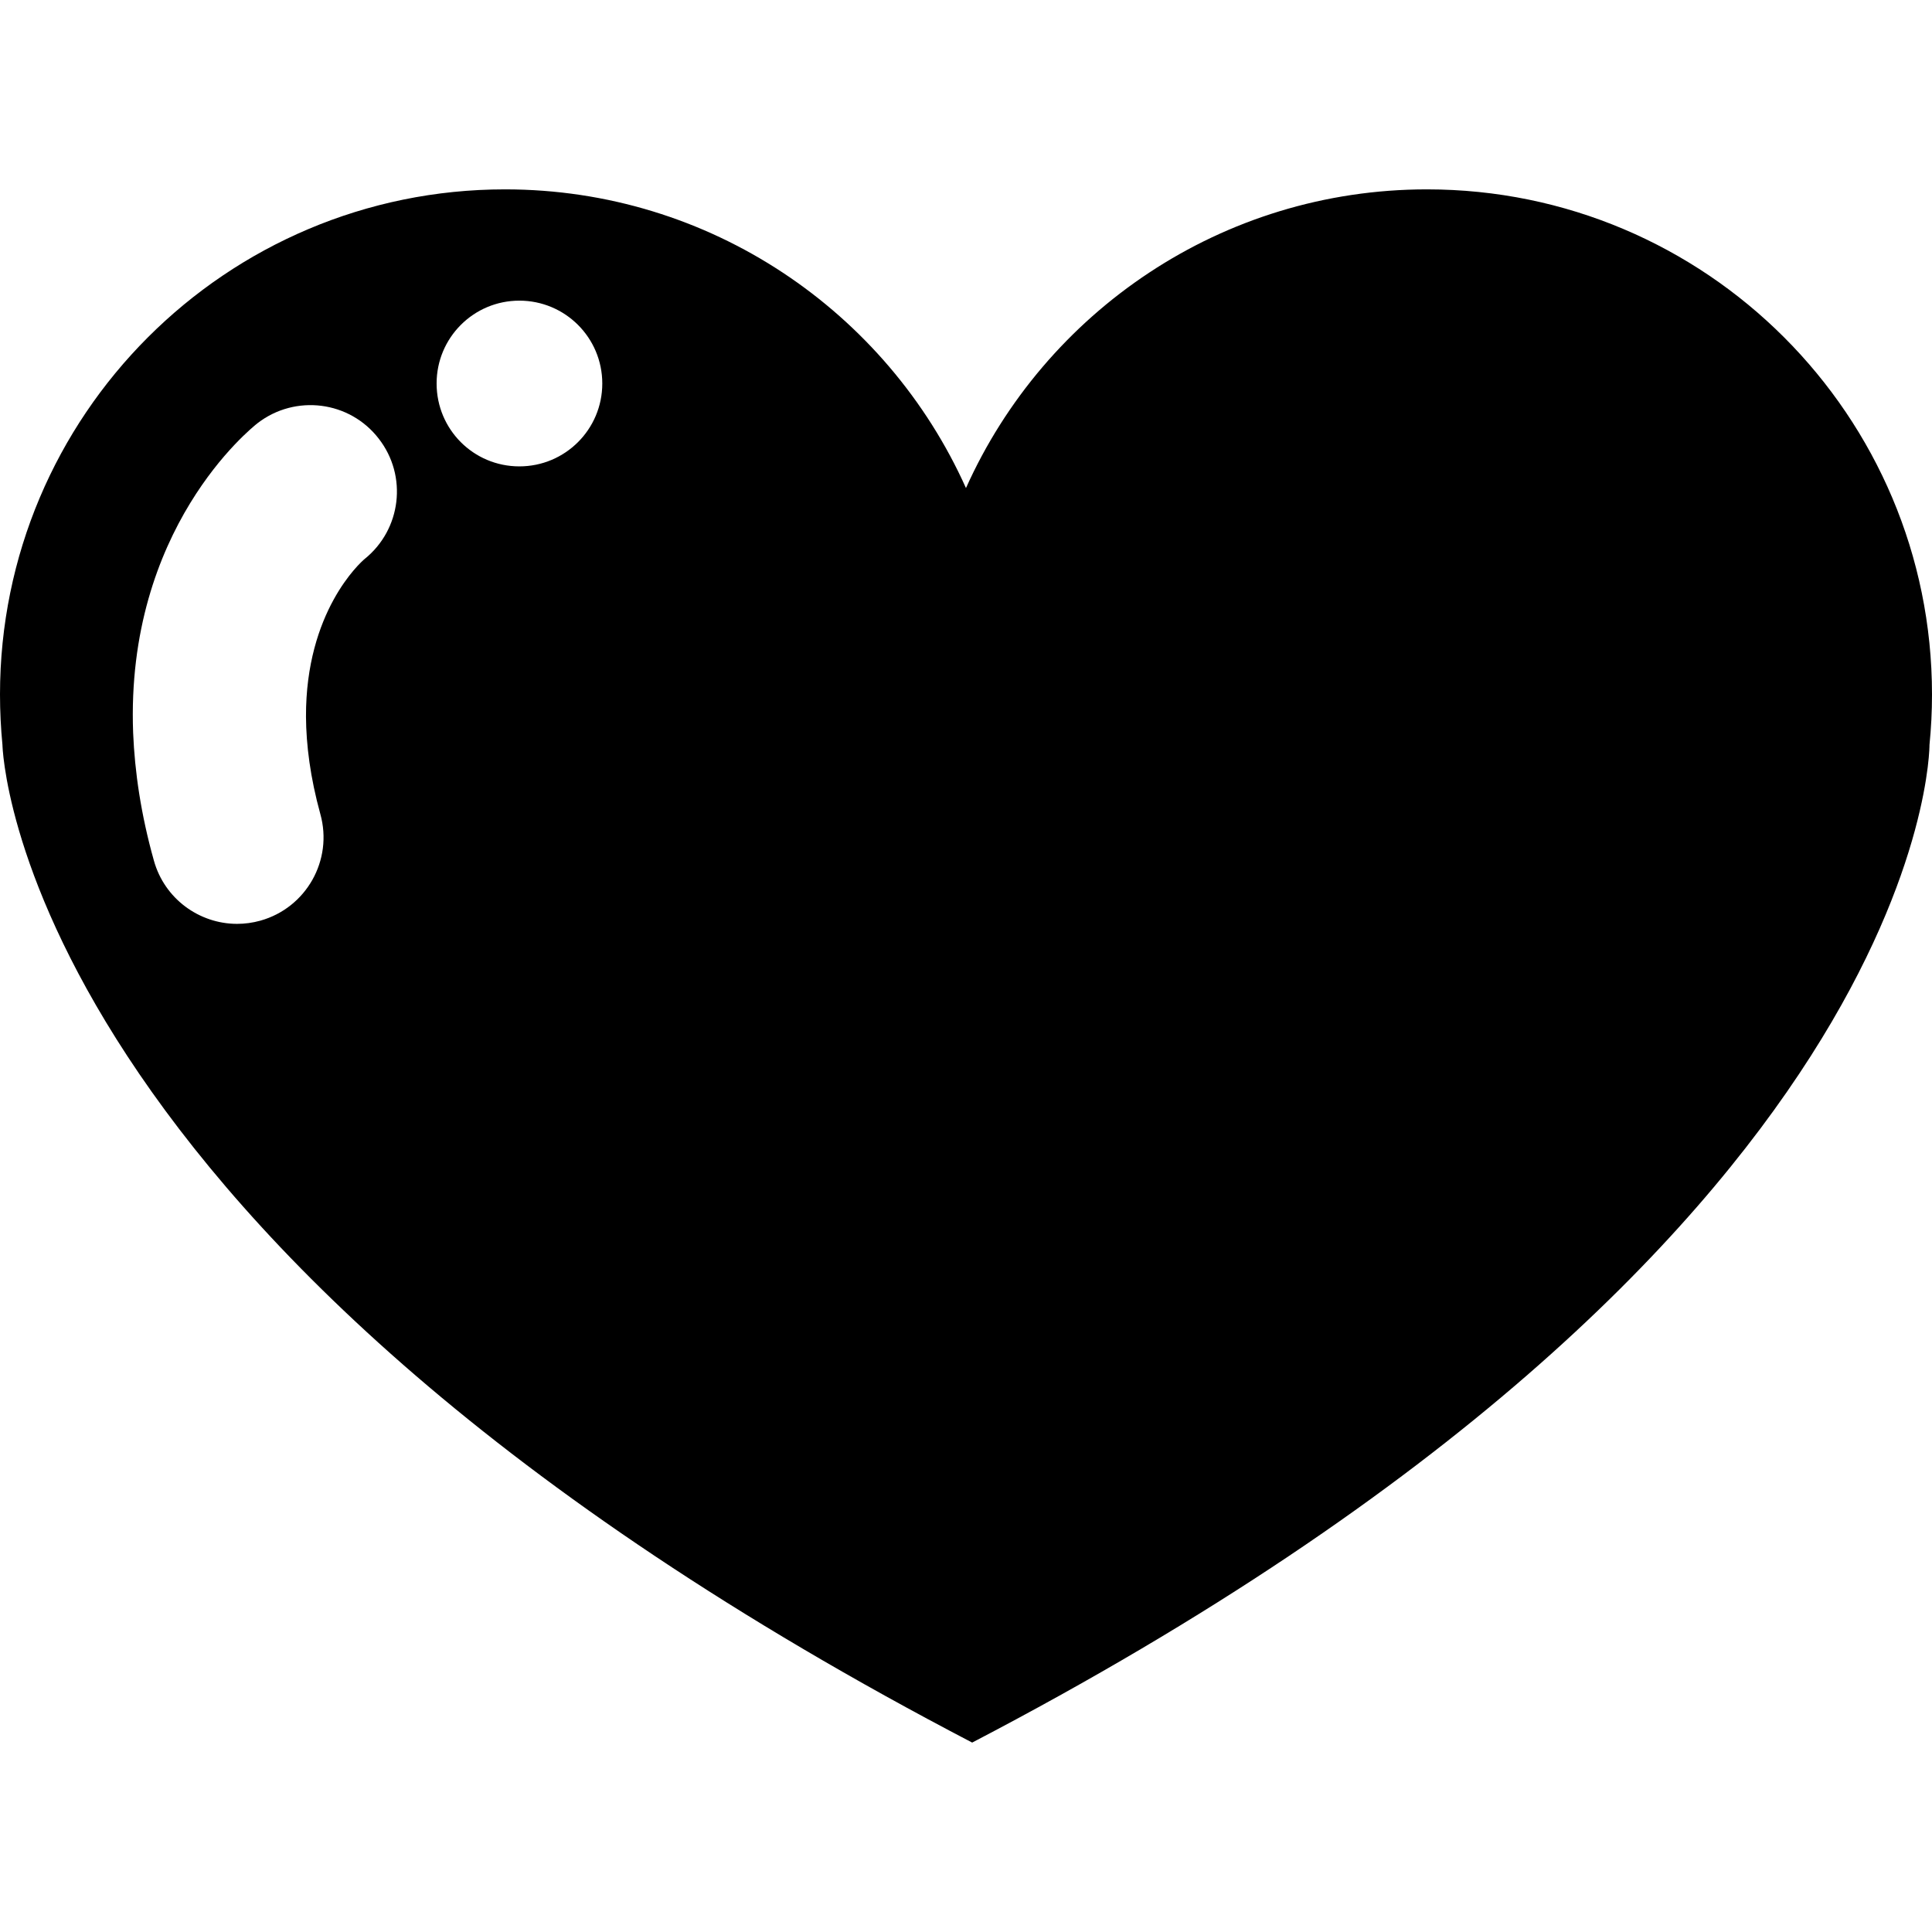 <?xml version="1.0" encoding="iso-8859-1"?>
<!-- Generator: Adobe Illustrator 16.0.0, SVG Export Plug-In . SVG Version: 6.00 Build 0)  -->
<!DOCTYPE svg PUBLIC "-//W3C//DTD SVG 1.1//EN" "http://www.w3.org/Graphics/SVG/1.1/DTD/svg11.dtd">
<svg version="1.1" id="Capa_1" xmlns="http://www.w3.org/2000/svg" xmlns:xlink="http://www.w3.org/1999/xlink" x="0px" y="0px"
	 width="31.475px" height="31.474px" viewBox="0 0 31.475 31.474" style="enable-background:new 0 0 31.475 31.474;"
	 xml:space="preserve">
<g>
	<path d="M31.434,12.136c0.027-0.27,0.041-0.545,0.041-0.822c0-4.544-3.683-8.229-8.228-8.229c-3.345,0-6.224,1.999-7.51,4.866
		c-1.286-2.868-4.165-4.866-7.51-4.866C3.683,3.085,0,6.77,0,11.314c0,0.277,0.014,0.552,0.04,0.822c0,0,0.161,8.102,15.798,16.253
		l0,0C31.473,20.238,31.434,12.136,31.434,12.136z M8.461,4.898c0.747,0,1.351,0.604,1.351,1.35c0,0.746-0.604,1.35-1.351,1.35
		s-1.348-0.603-1.348-1.35C7.112,5.503,7.715,4.898,8.461,4.898z M4.241,14.999c-0.126,0.035-0.254,0.052-0.378,0.052
		c-0.617,0-1.183-0.409-1.356-1.031c-0.212-0.755-0.312-1.449-0.338-2.081C2.043,8.612,4.093,6.976,4.195,6.895
		C4.811,6.419,5.696,6.531,6.17,7.146c0.474,0.609,0.367,1.48-0.229,1.96c-0.073,0.061-0.962,0.86-0.956,2.57
		c0.003,0.461,0.069,0.988,0.234,1.587C5.428,14.014,4.989,14.79,4.241,14.999z"/>
</g>
<g>
</g>
<g>
</g>
<g>
</g>
<g>
</g>
<g>
</g>
<g>
</g>
<g>
</g>
<g>
</g>
<g>
</g>
<g>
</g>
<g>
</g>
<g>
</g>
<g>
</g>
<g>
</g>
<g>
</g>
</svg>

